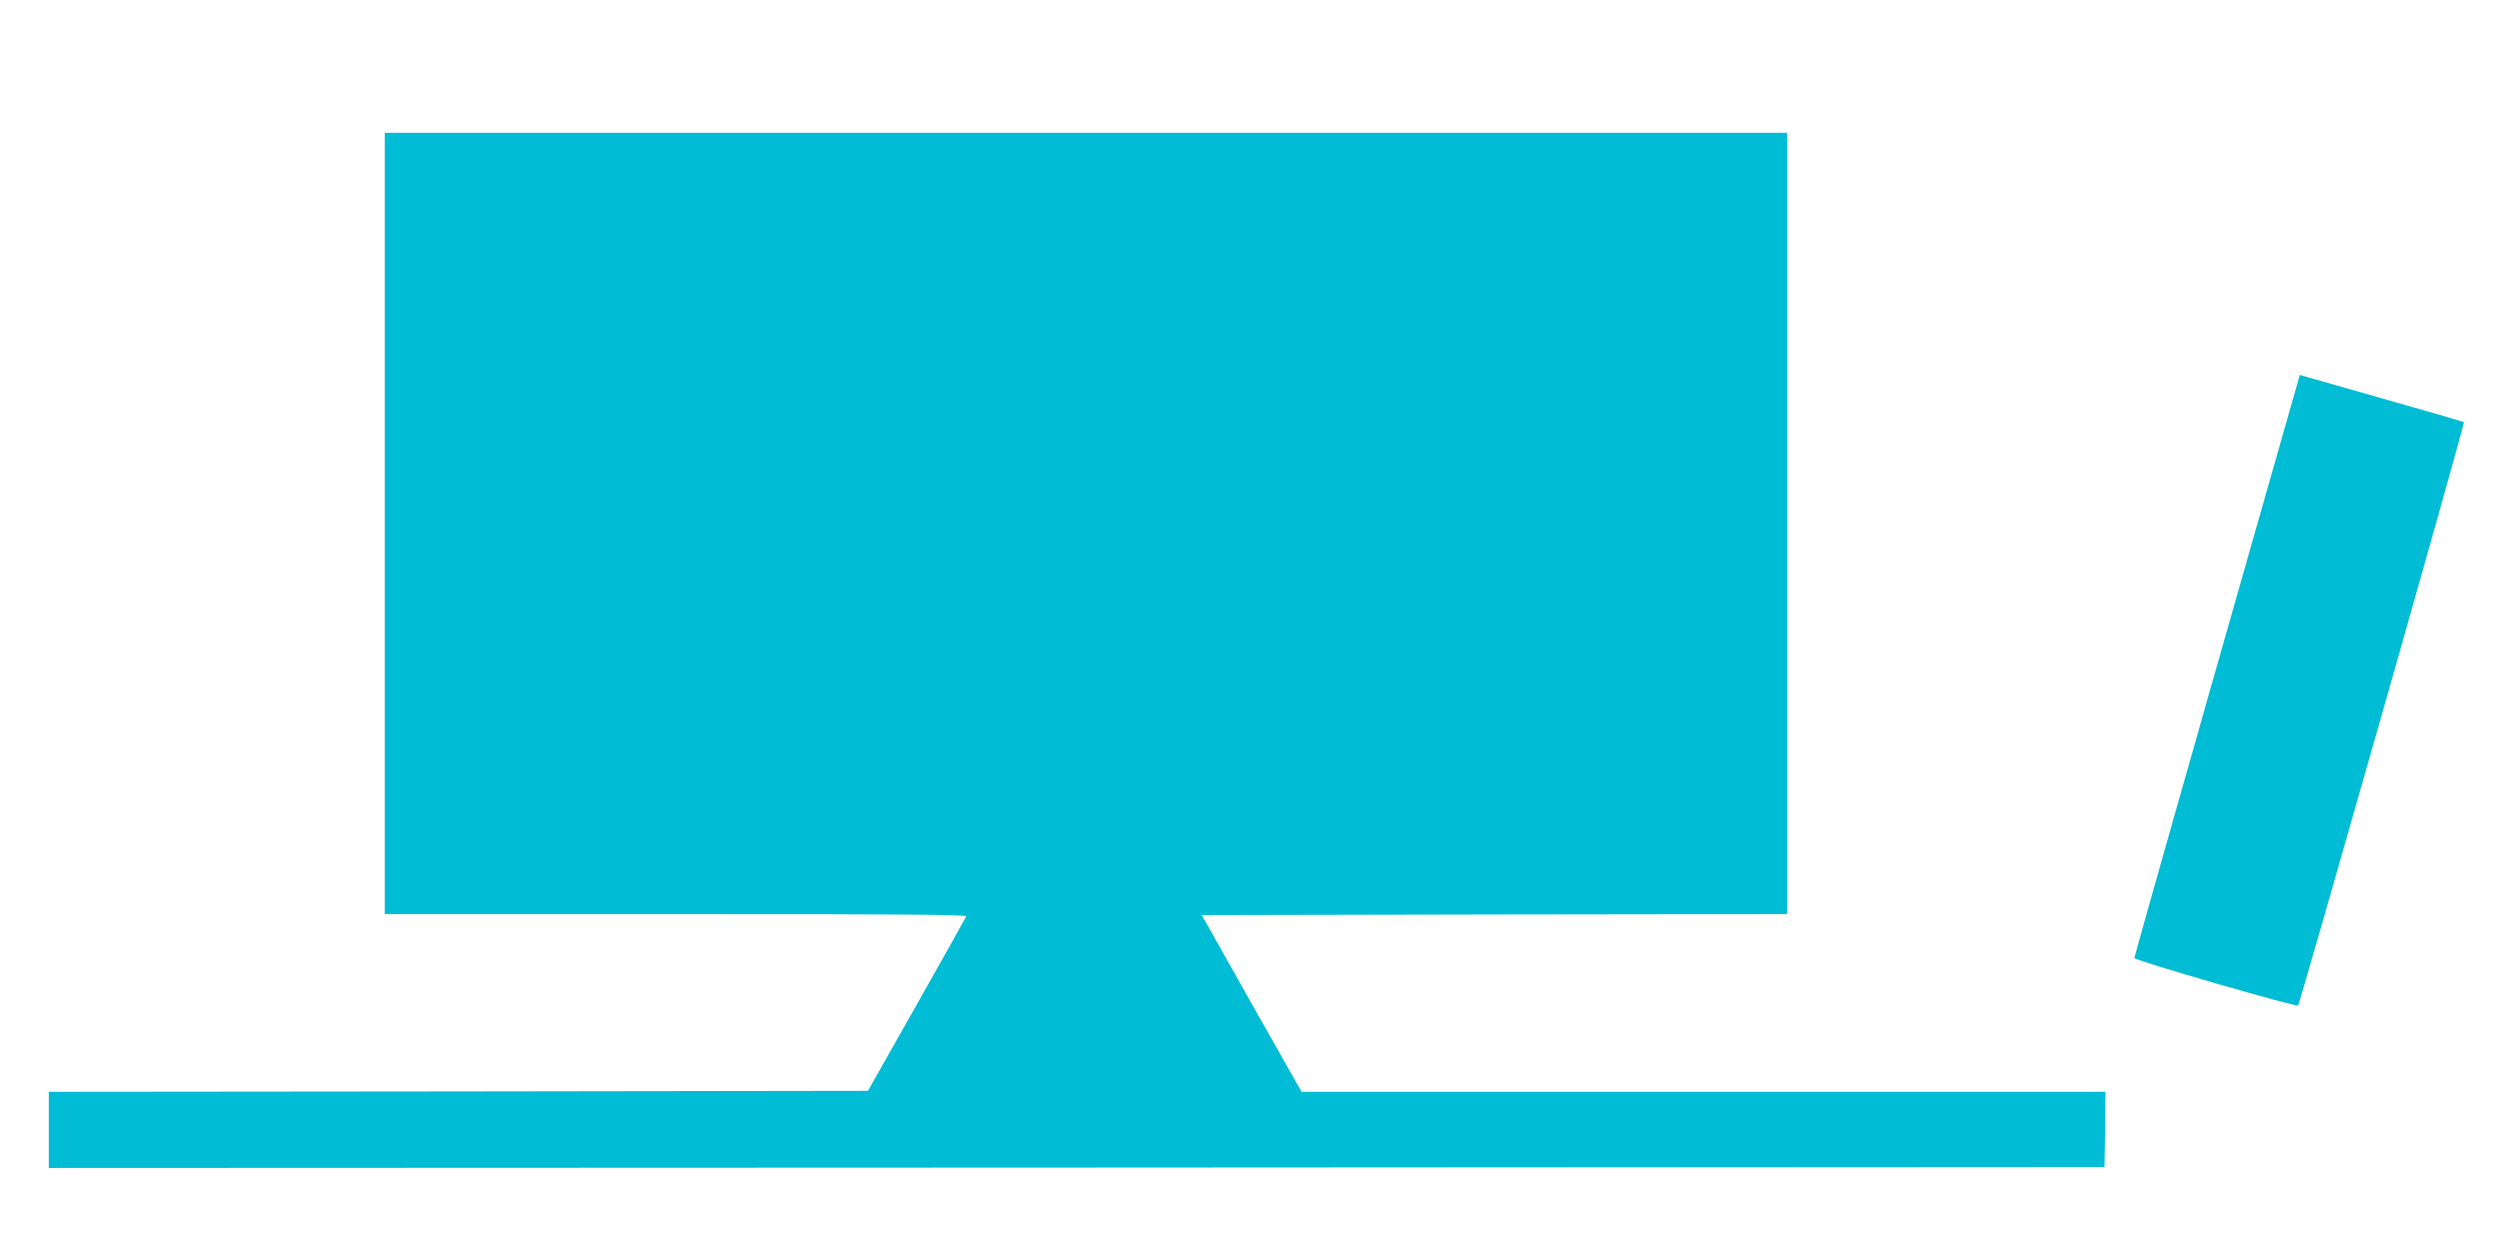 <?xml version="1.0" standalone="no"?>
<!DOCTYPE svg PUBLIC "-//W3C//DTD SVG 20010904//EN"
 "http://www.w3.org/TR/2001/REC-SVG-20010904/DTD/svg10.dtd">
<svg version="1.0" xmlns="http://www.w3.org/2000/svg"
 width="1280pt" height="640pt" viewBox="0 0 1280 640"
 preserveAspectRatio="xMidYMid meet">
<g transform="translate(0,640) scale(0.1,-0.1)"
fill="#00bcd4" stroke="none">
<path d="M1970 3720 l0 -2000 1491 0 c1189 0 1490 -3 1486 -12 -3 -7 -117
-211 -254 -453 l-249 -440 -2097 -3 -2097 -2 0 -195 0 -195 5263 2 5262 3 3
193 2 192 -2058 0 -2058 0 -256 452 -255 453 1498 3 1499 2 0 2000 0 2000
-3590 0 -3590 0 0 -2000z"/>
<path d="M11351 2992 c-233 -818 -423 -1491 -423 -1497 0 -12 828 -252 838
-243 10 10 855 2980 849 2986 -2 3 -193 58 -422 123 -230 66 -418 119 -418
119 0 0 -191 -669 -424 -1488z"/>
</g>
</svg>
